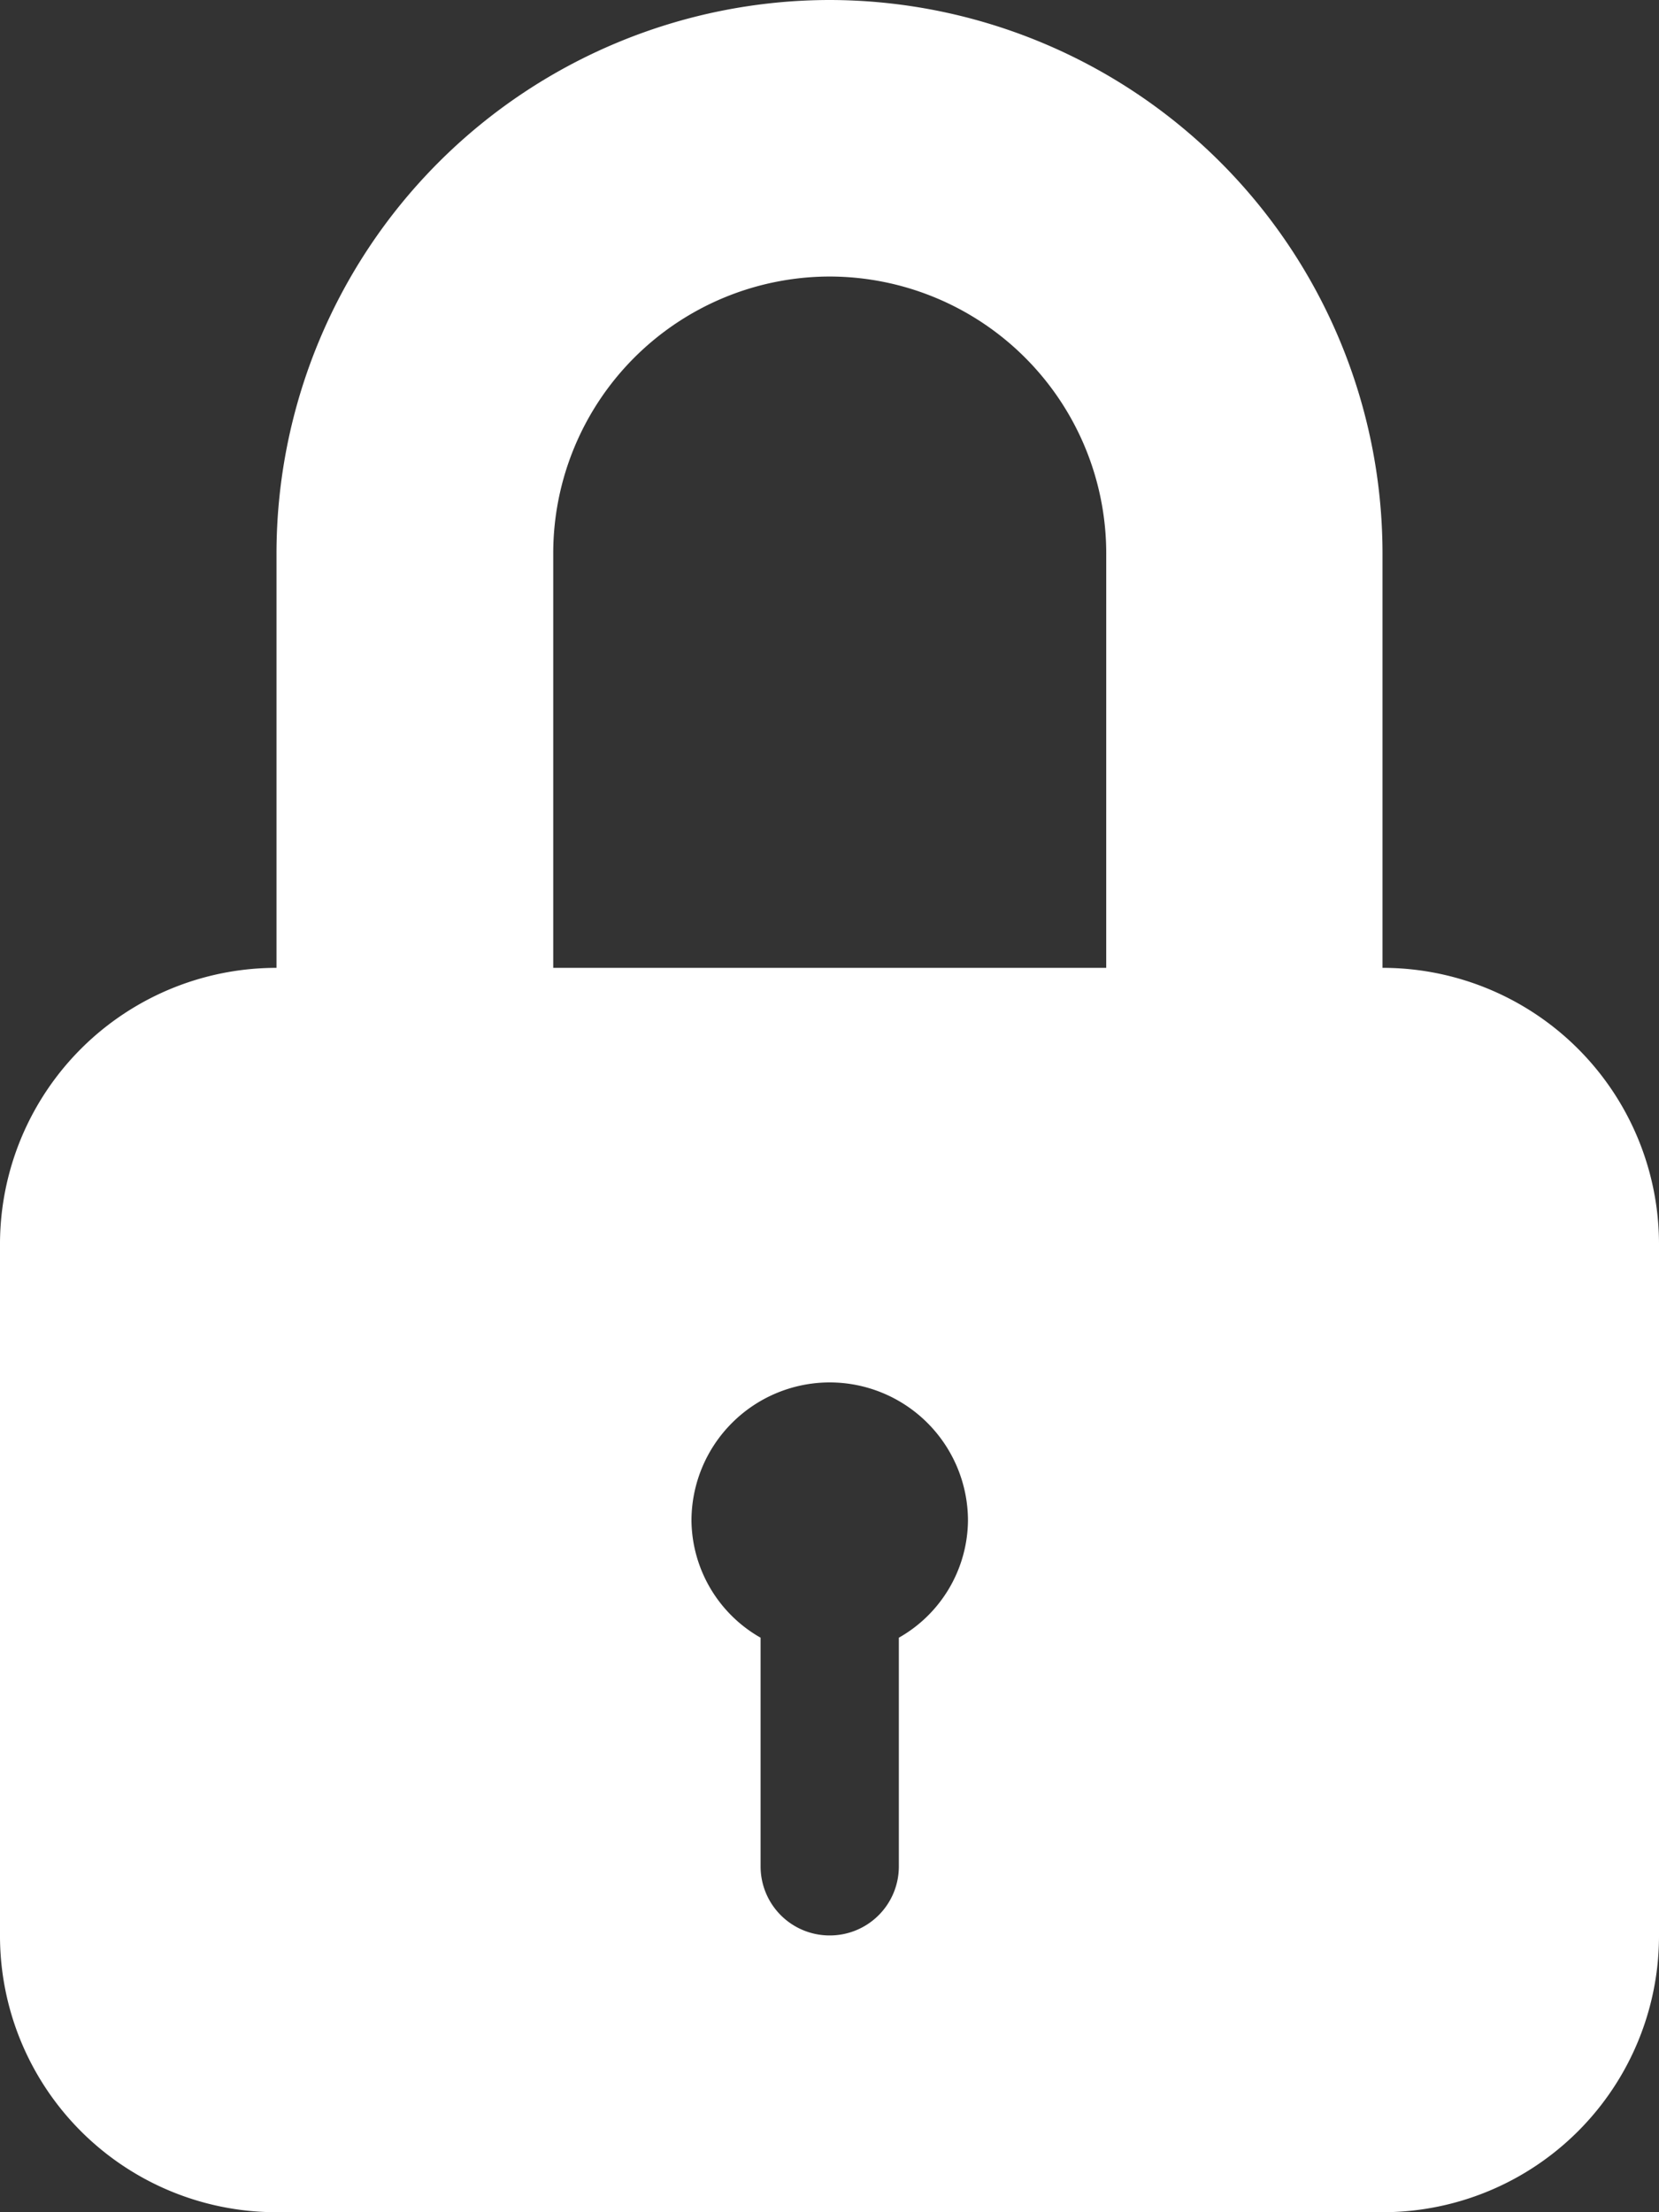 <svg xmlns="http://www.w3.org/2000/svg" width="286.679" fill="white" height="382.238" viewBox="0 0 286.679 382.238"><rect x="0" y="0" width="286.679" height="382.238" fill="#333333" stroke="none"/><g id="icone-seguranca" transform="translate(-784.5 171)"><g id="lock" transform="translate(784.5 -171)"><path id="Caminho_1" d="M-41.6,35.229V-36.44A95.676,95.676,0,0,0-137.161-132a95.7,95.7,0,0,0-95.56,95.56v71.67a47.766,47.766,0,0,0-47.78,47.78V202.458a47.766,47.766,0,0,0,47.78,47.78H-41.6a47.766,47.766,0,0,0,47.78-47.78V83.009A47.766,47.766,0,0,0-41.6,35.229Zm-83.577,115.742v39.5a11.922,11.922,0,0,1-11.908,11.945h-.037a11.922,11.922,0,0,1-11.945-11.908V150.971a23.556,23.556,0,0,1-11.945-20.22,23.907,23.907,0,0,1,23.89-23.89,23.907,23.907,0,0,1,23.89,23.89,23.509,23.509,0,0,1-11.945,20.22ZM-89.344,35.229H-184.9V-36.44a47.838,47.838,0,0,1,47.78-47.78,47.862,47.862,0,0,1,47.78,47.78Z" transform="translate(280.5 132)"></path></g></g></svg>